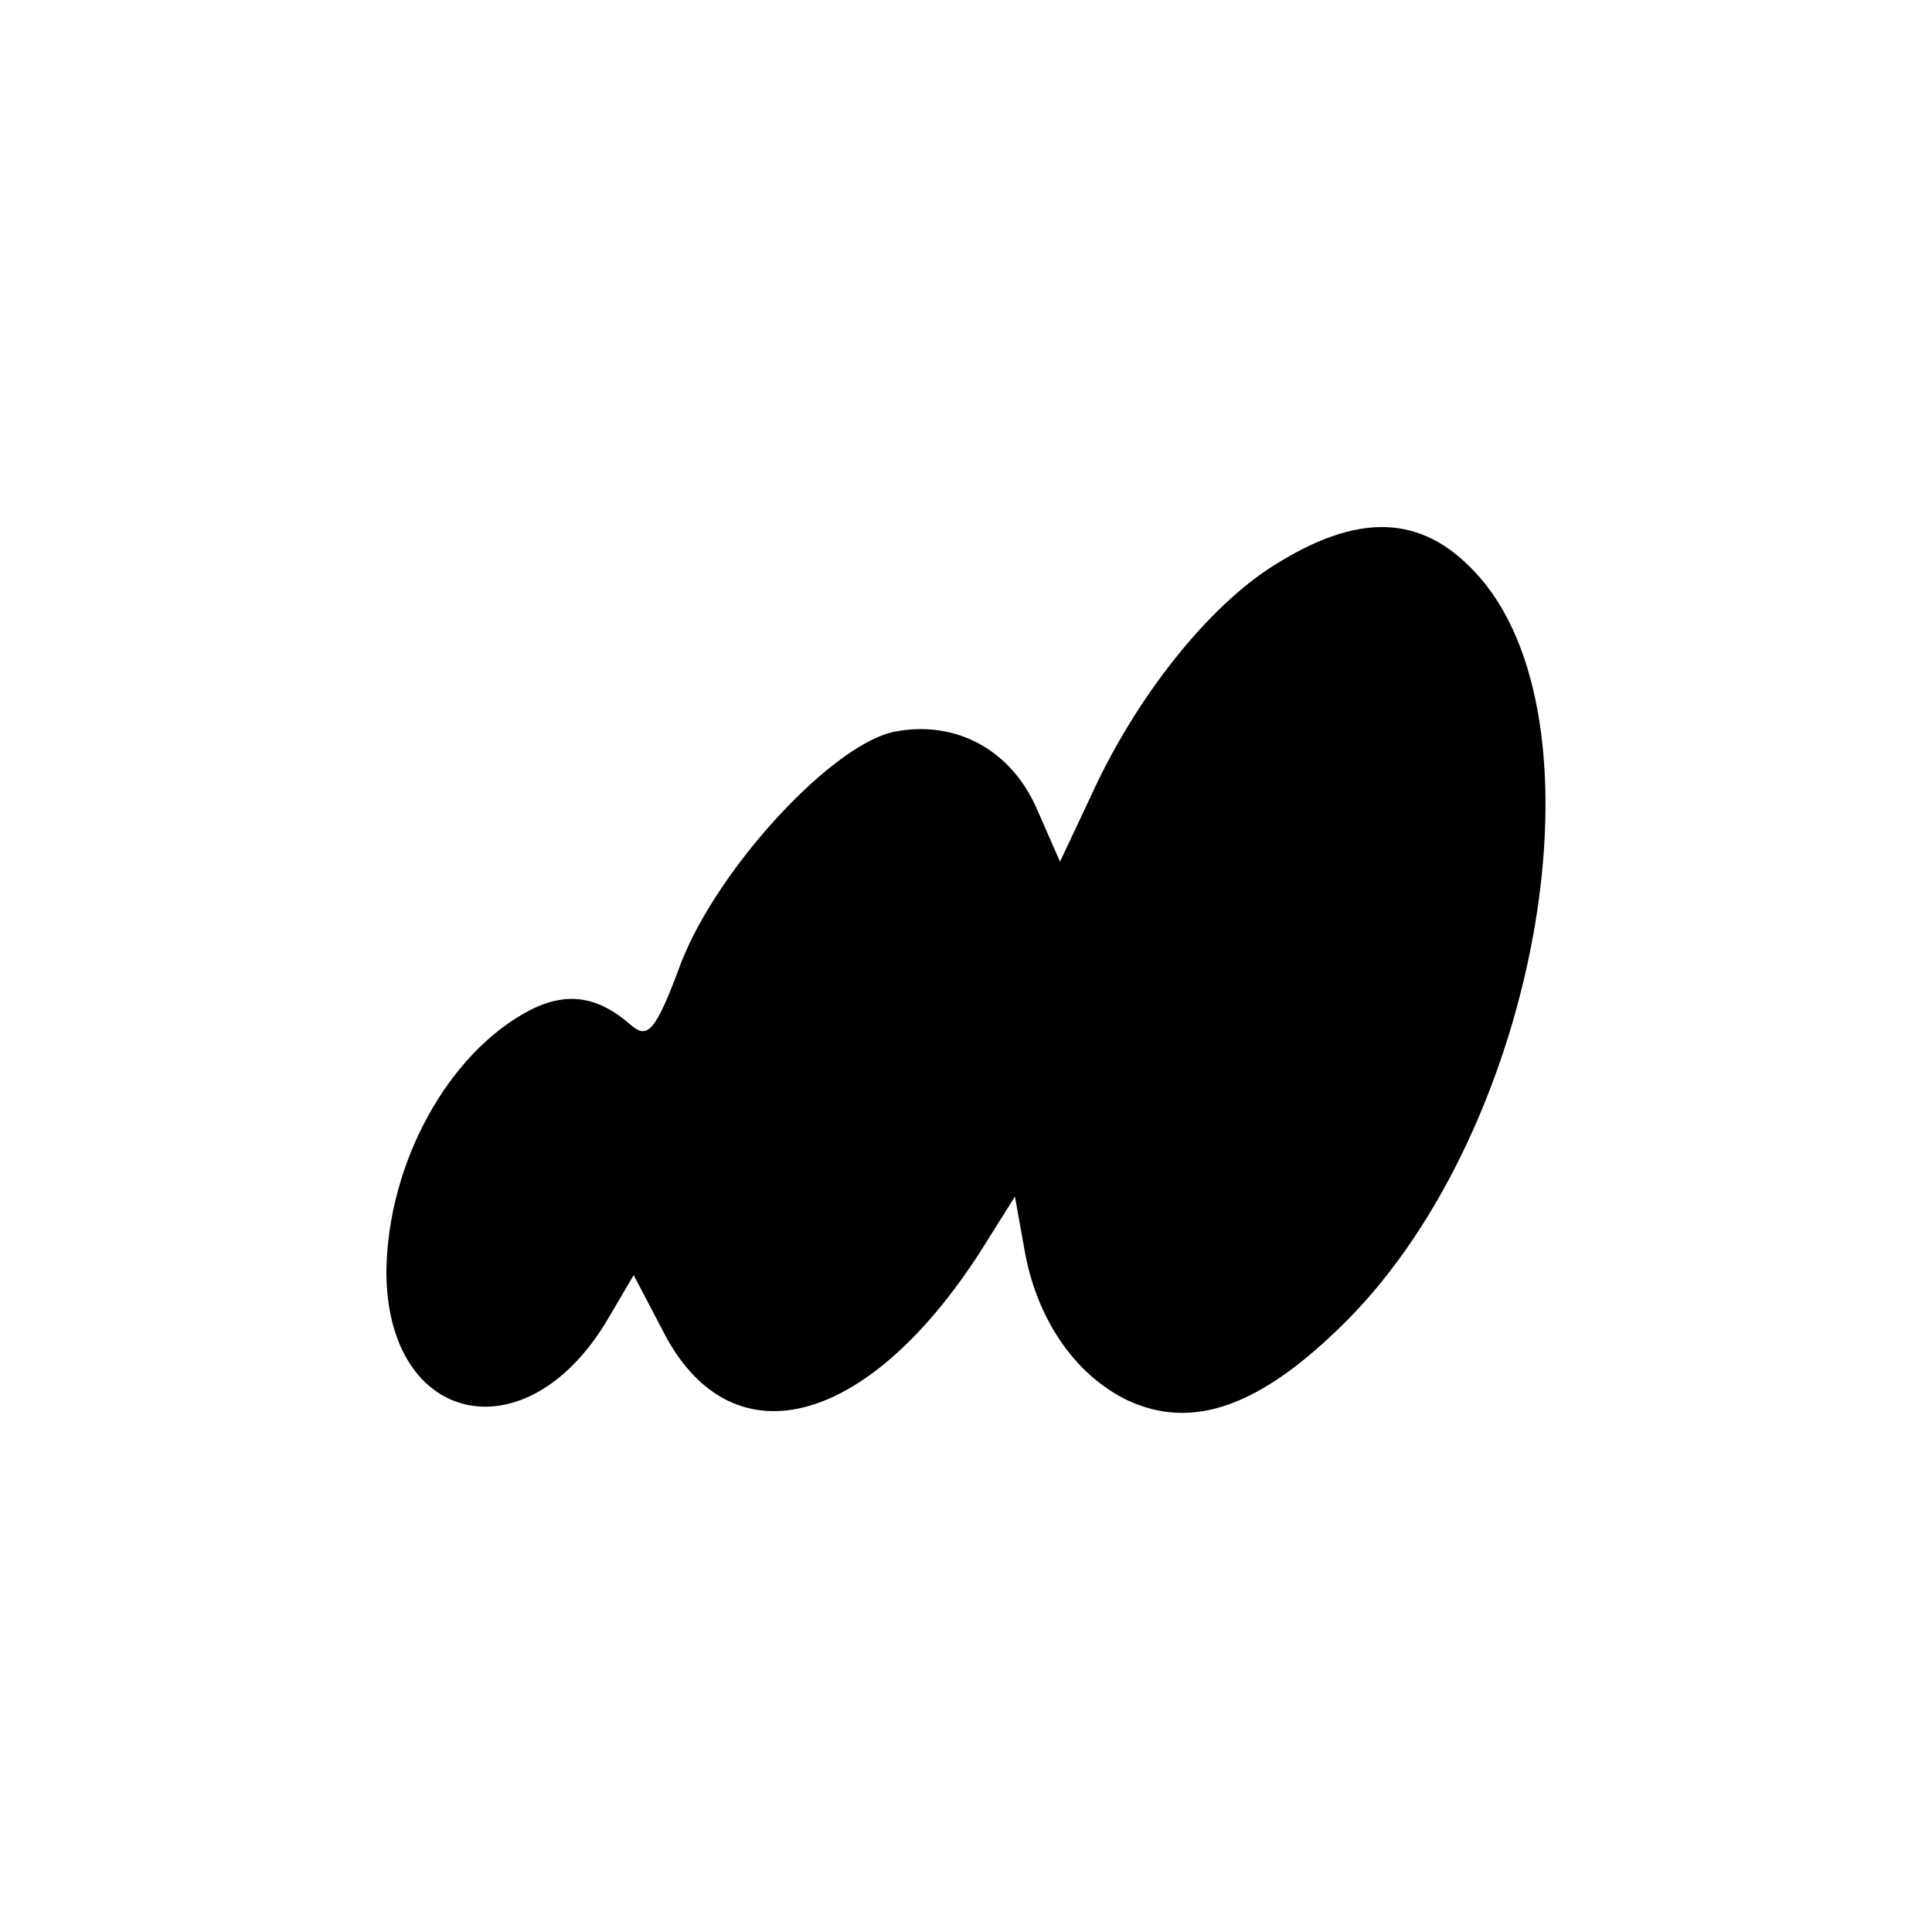 <?xml version="1.0" standalone="no"?>
<!DOCTYPE svg PUBLIC "-//W3C//DTD SVG 20010904//EN"
 "http://www.w3.org/TR/2001/REC-SVG-20010904/DTD/svg10.dtd">
<svg version="1.0" xmlns="http://www.w3.org/2000/svg"
 width="150pt" height="150pt" viewBox="0 0 150 150"
 preserveAspectRatio="xMidYMid meet">
<g transform="translate(0,150) scale(0.1,-0.1)"
fill="#000000" stroke="none">
<path d="M989 1061 c-51 -32 -107 -102 -142 -179 l-24 -51 -18 41 c-20 46 -63
69 -110 60 -48 -9 -137 -105 -166 -179 -20 -54 -26 -60 -39 -49 -26 23 -50 26
-78 12 -64 -33 -111 -119 -112 -203 0 -120 109 -144 172 -37 l20 34 22 -42
c52 -104 158 -78 247 60 l27 43 7 -39 c9 -55 39 -99 80 -119 51 -24 104 -5
170 61 151 151 206 470 100 582 -42 45 -91 46 -156 5z"/>
</g>
</svg>
